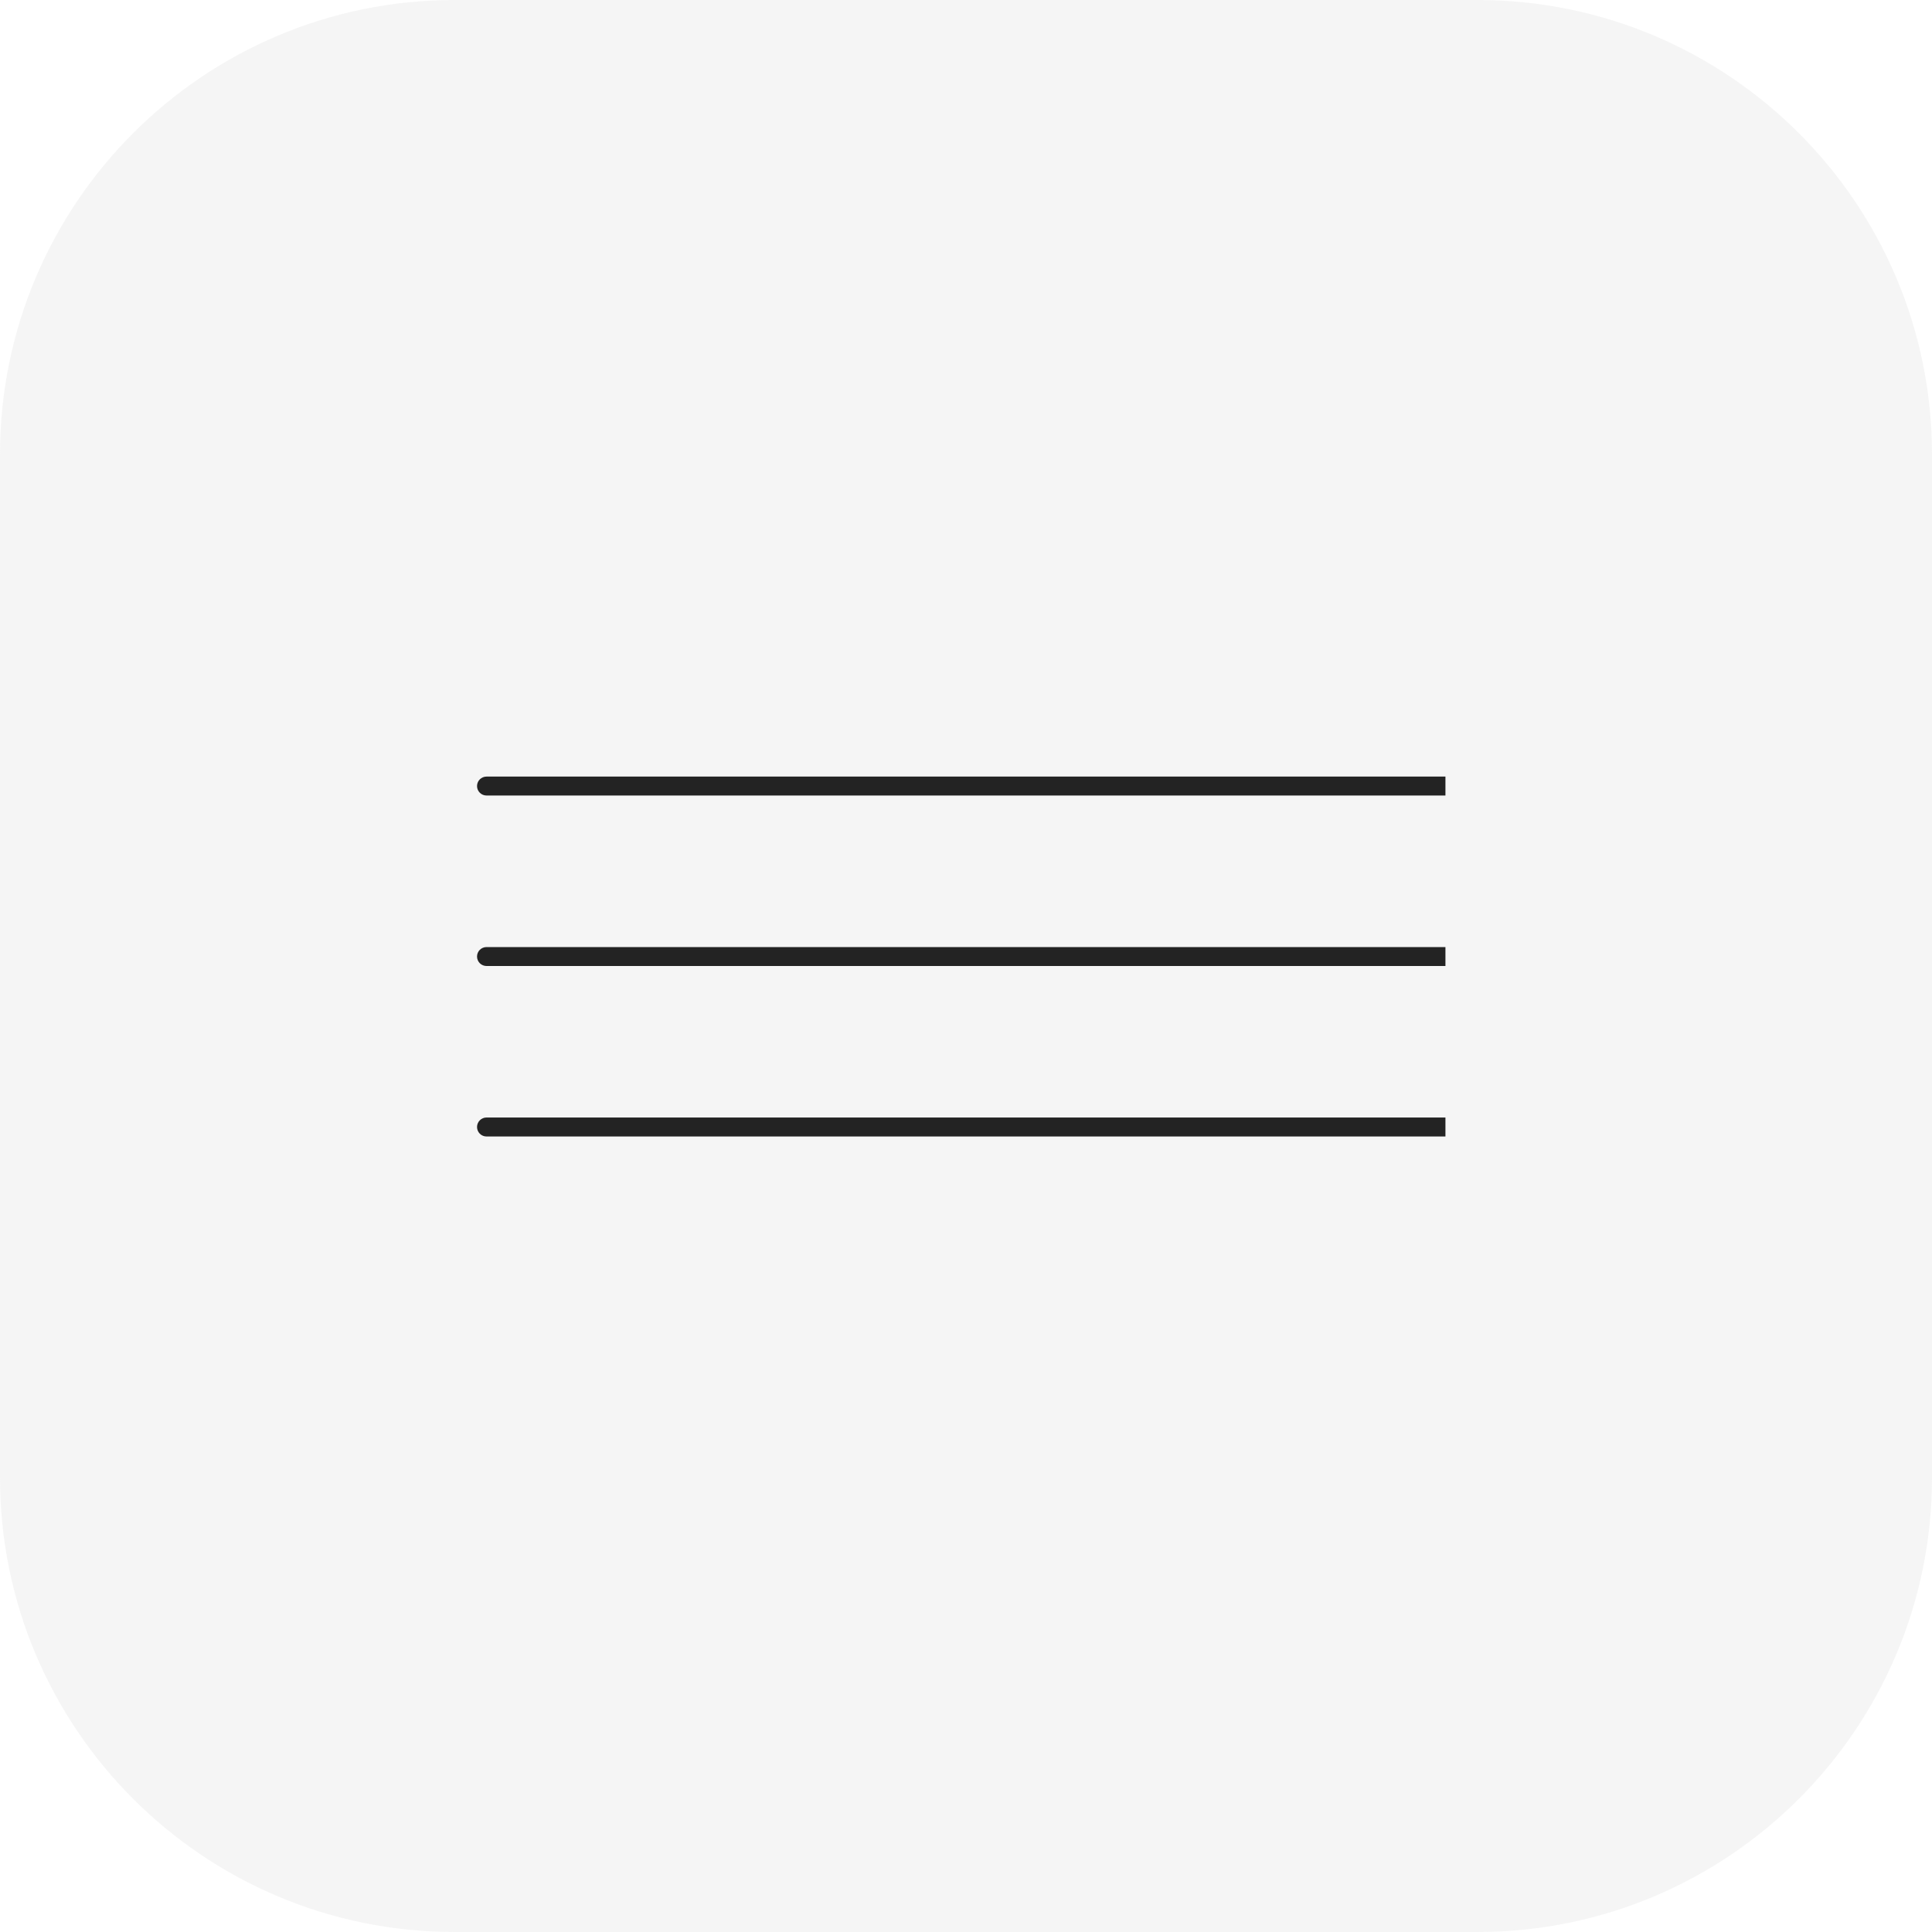 <?xml version="1.0" encoding="UTF-8"?> <svg xmlns="http://www.w3.org/2000/svg" width="45" height="45" viewBox="0 0 45 45" fill="none"><g filter="url(#filter0_b_159_84)"><path d="M0 10.588C0 4.741 4.741 0 10.588 0H34.412C40.26 0 45 4.741 45 10.588V34.412C45 40.26 40.26 45 34.412 45H10.588C4.741 45 0 40.26 0 34.412V10.588Z" fill="#F4F4F4" fill-opacity="0.9"></path></g><path d="M11.332 18.088C11.21 18.088 11.111 18.187 11.111 18.309C11.111 18.43 11.21 18.529 11.332 18.529V18.088ZM11.332 18.529H33.667V18.088H11.332V18.529Z" fill="#232323"></path><path d="M11.332 22.059C11.21 22.059 11.111 22.157 11.111 22.279C11.111 22.401 11.21 22.5 11.332 22.5V22.059ZM11.332 22.5H33.667V22.059H11.332V22.5Z" fill="#232323"></path><path d="M11.332 26.029C11.21 26.029 11.111 26.128 11.111 26.25C11.111 26.372 11.21 26.471 11.332 26.471V26.029ZM11.332 26.471H33.667V26.029H11.332V26.471Z" fill="#232323"></path><defs><filter id="filter0_b_159_84" x="-13.235" y="-13.235" width="71.471" height="71.471" filterUnits="userSpaceOnUse" color-interpolation-filters="sRGB"><feFlood flood-opacity="0" result="BackgroundImageFix"></feFlood><feGaussianBlur in="BackgroundImageFix" stdDeviation="6.618"></feGaussianBlur><feComposite in2="SourceAlpha" operator="in" result="effect1_backgroundBlur_159_84"></feComposite><feBlend mode="normal" in="SourceGraphic" in2="effect1_backgroundBlur_159_84" result="shape"></feBlend></filter></defs></svg> 